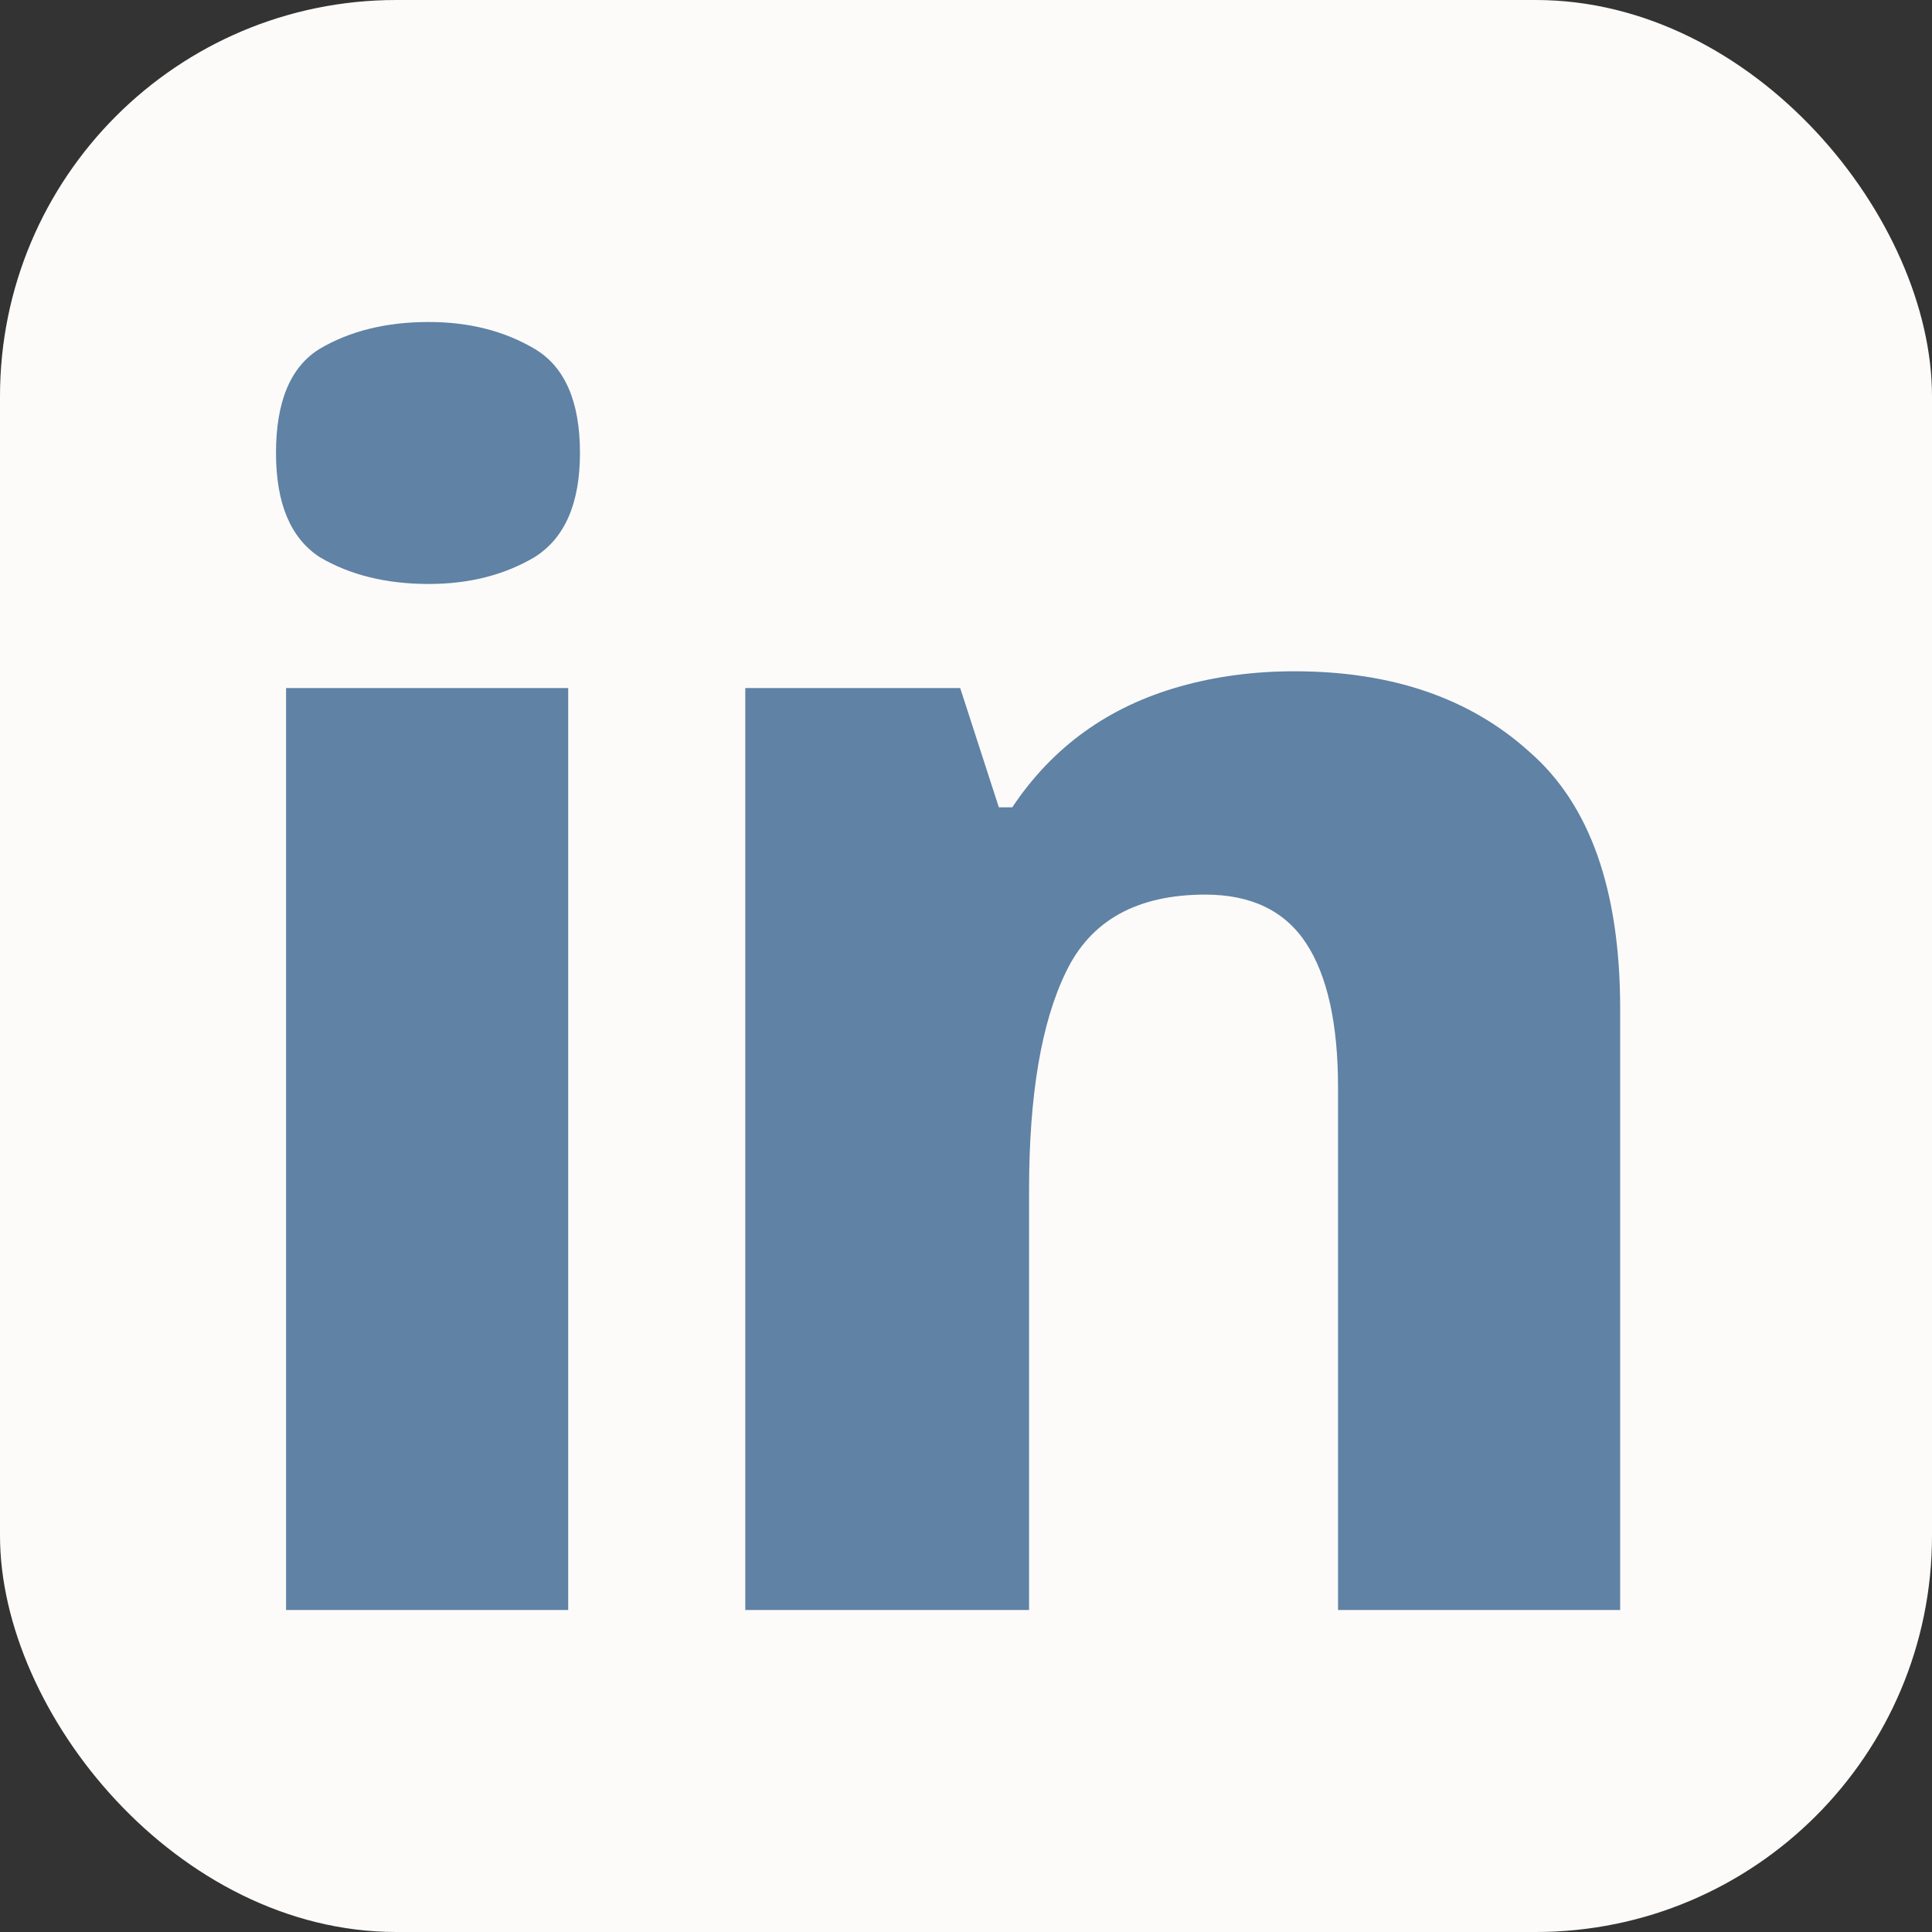 <?xml version="1.0" encoding="UTF-8"?> <svg xmlns="http://www.w3.org/2000/svg" width="42" height="42" viewBox="0 0 42 42" fill="none"><rect x="0" y="0" width="42" height="42" fill="#333333" stroke="none"/><g clip-path="url(#clip0_5336_5832)"><path d="M0 0H42V42H0V0Z" fill="#FCFBF9"></path><path d="M12.352 14.958V35H6.219V14.958H12.352ZM9.322 7C10.198 7 10.965 7.195 11.622 7.584C12.279 7.973 12.608 8.728 12.608 9.847C12.608 10.943 12.279 11.697 11.622 12.111C10.965 12.5 10.198 12.695 9.322 12.695C8.397 12.695 7.606 12.5 6.949 12.111C6.316 11.697 6 10.943 6 9.847C6 8.728 6.316 7.973 6.949 7.584C7.606 7.195 8.397 7 9.322 7Z" fill="#5F82A5"></path><path d="M28.139 14.593C30.256 14.593 31.96 15.177 33.25 16.346C34.564 17.489 35.221 19.351 35.221 21.931V35H29.088V23.647C29.088 22.259 28.857 21.213 28.395 20.507C27.932 19.801 27.202 19.448 26.204 19.448C24.72 19.448 23.71 20.008 23.174 21.128C22.639 22.223 22.371 23.805 22.371 25.873V35H16.202V14.958H20.874L21.714 17.55H22.006C22.444 16.893 22.967 16.346 23.576 15.907C24.184 15.469 24.878 15.141 25.657 14.922C26.436 14.703 27.263 14.593 28.139 14.593Z" fill="#5F82A5"></path></g><defs><clipPath id="clip0_5336_5832"><rect width="42" height="42" rx="8.615" fill="white"></rect></clipPath></defs></svg> 